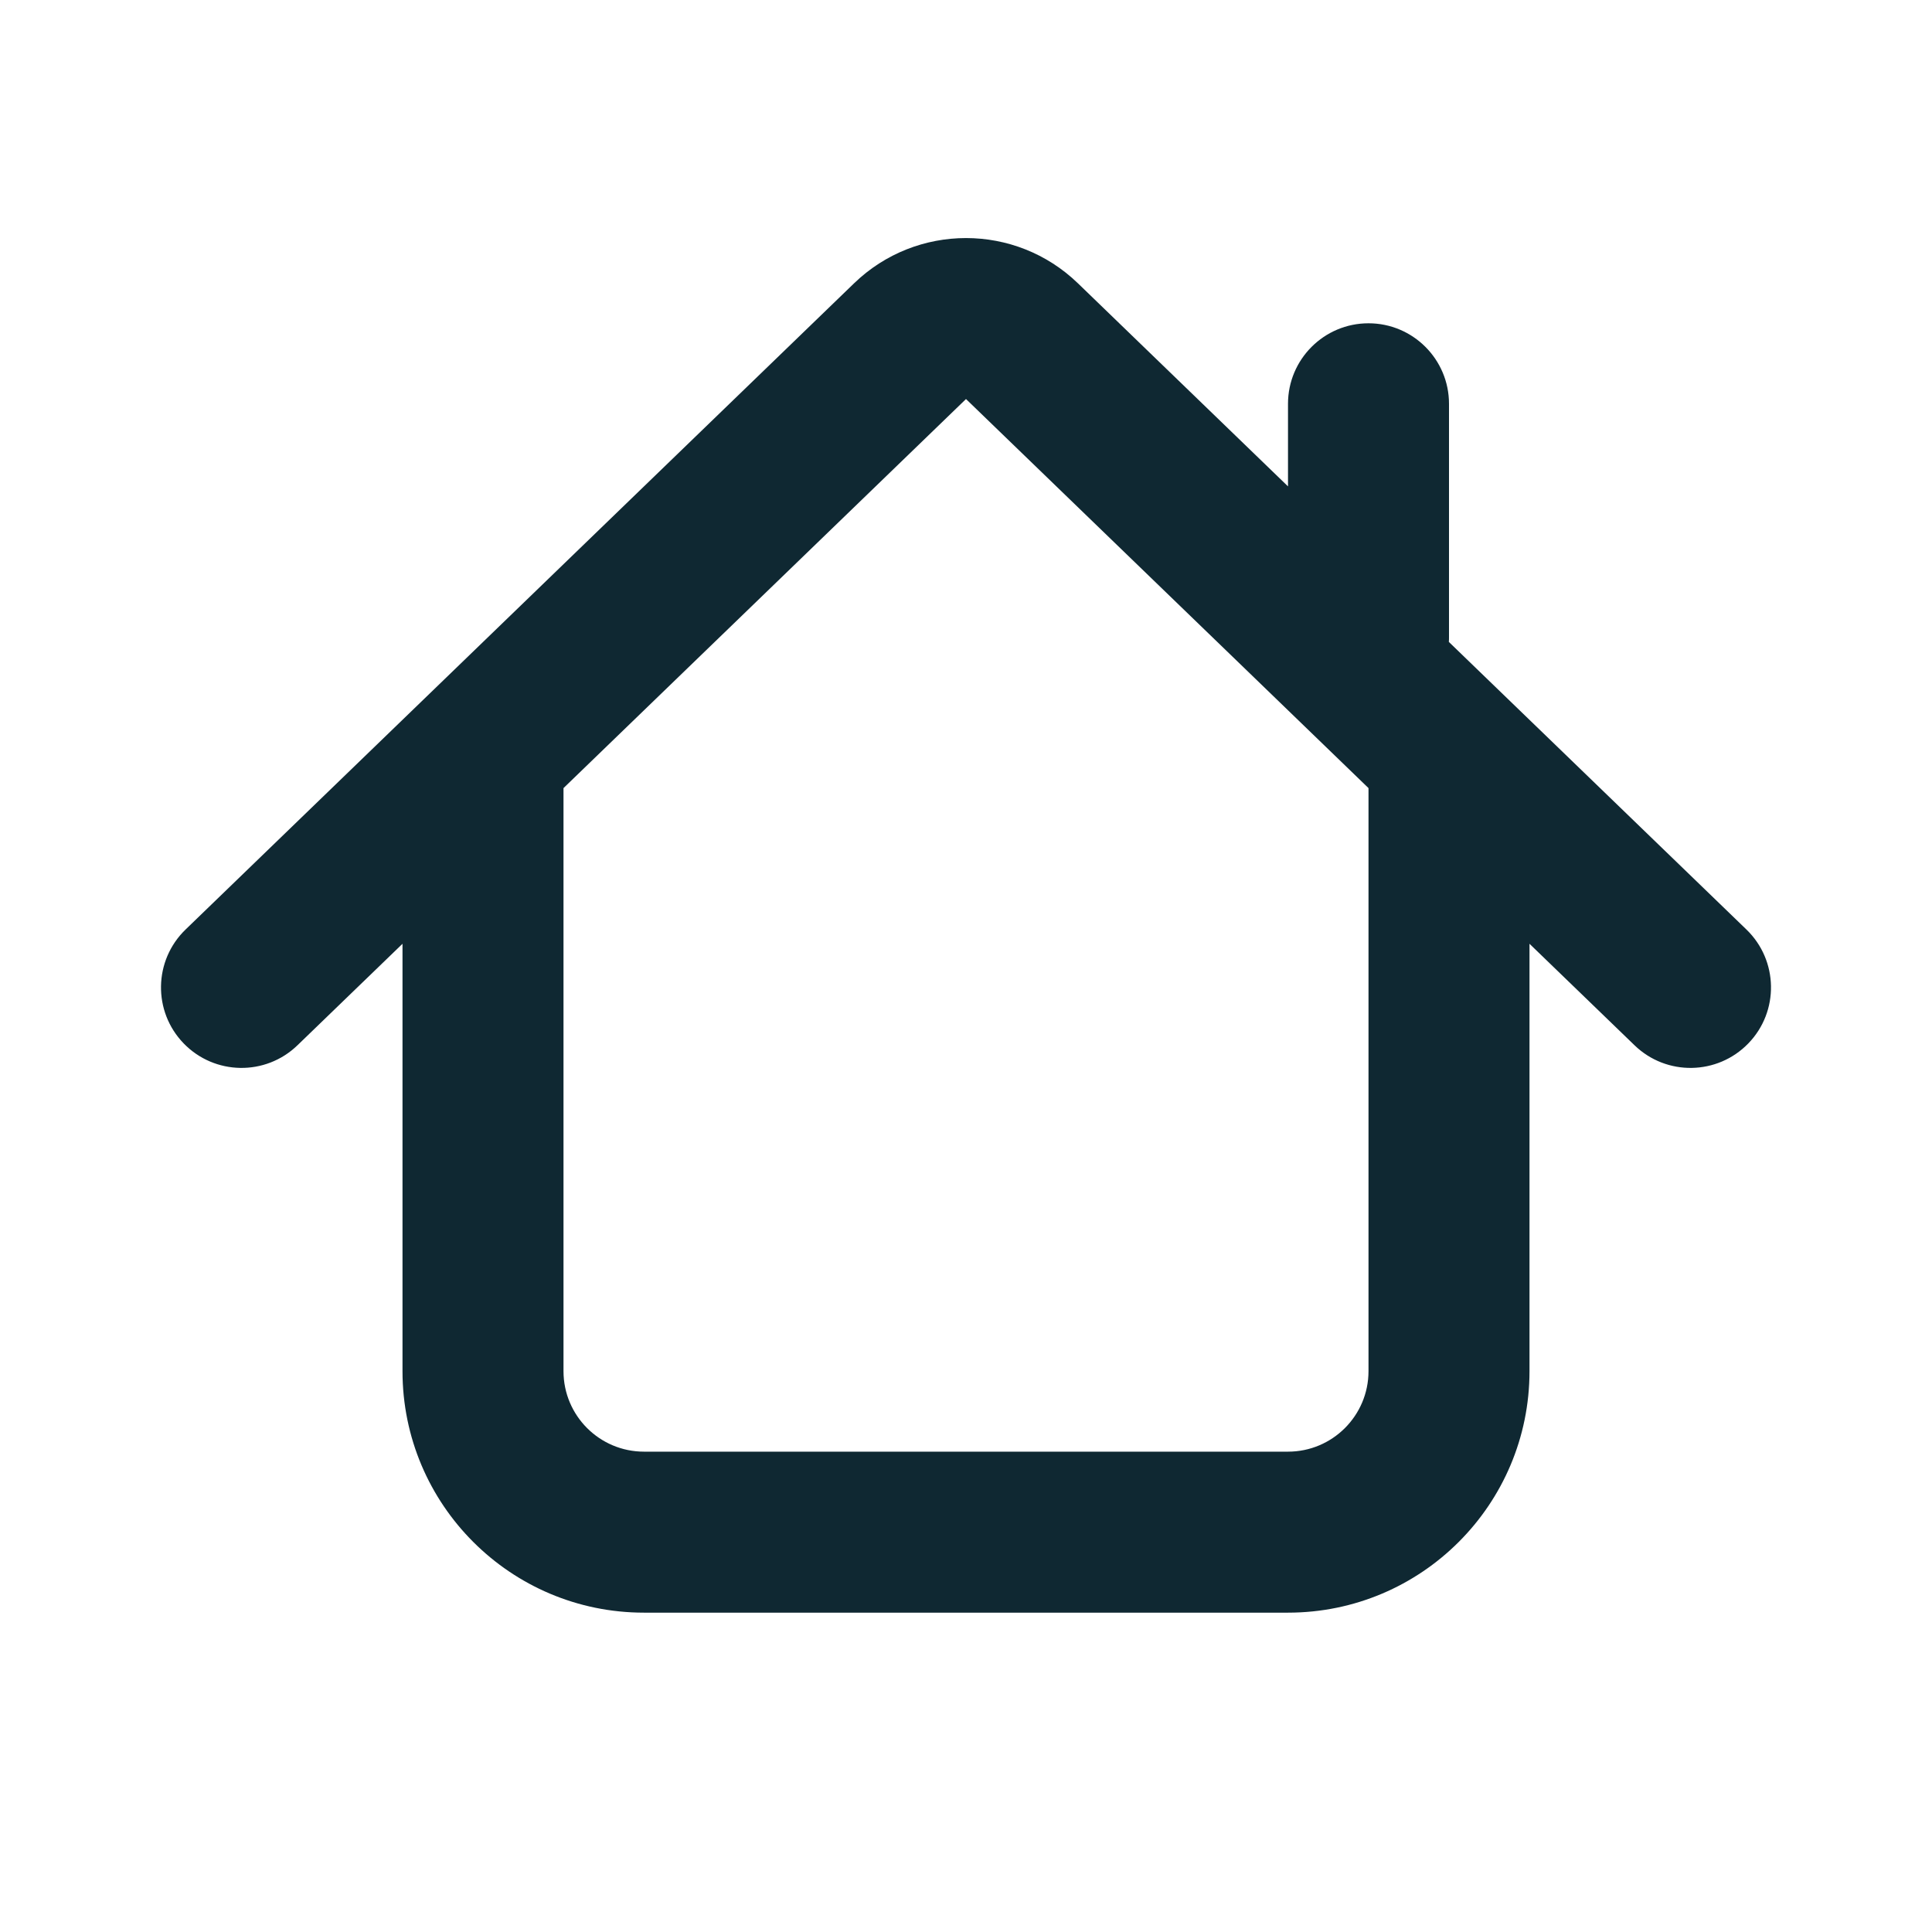<svg xmlns="http://www.w3.org/2000/svg" width="24" height="24" viewBox="0 0 24 24" fill="none">
<path fill-rule="evenodd" clip-rule="evenodd" d="M10.61 3.519C11.385 2.77 12.615 2.77 13.39 3.519L16 6.042V5.016C16 4.464 16.448 4.016 17 4.016C17.552 4.016 18 4.464 18 5.016V7.916C18 7.936 18 7.955 17.998 7.974L21.695 11.547C22.092 11.931 22.103 12.564 21.719 12.961C21.335 13.358 20.702 13.369 20.305 12.985L19 11.724V17.033C19 18.69 17.657 20.033 16 20.033H8C6.343 20.033 5 18.69 5 17.033V11.724L3.695 12.985C3.298 13.369 2.665 13.358 2.281 12.961C1.897 12.564 1.908 11.931 2.305 11.547L10.61 3.519ZM12 4.957L17 9.79V17.033C17 17.585 16.552 18.033 16 18.033H8C7.448 18.033 7 17.585 7 17.033V9.79L12 4.957Z" fill="#0F2832"/>
</svg>